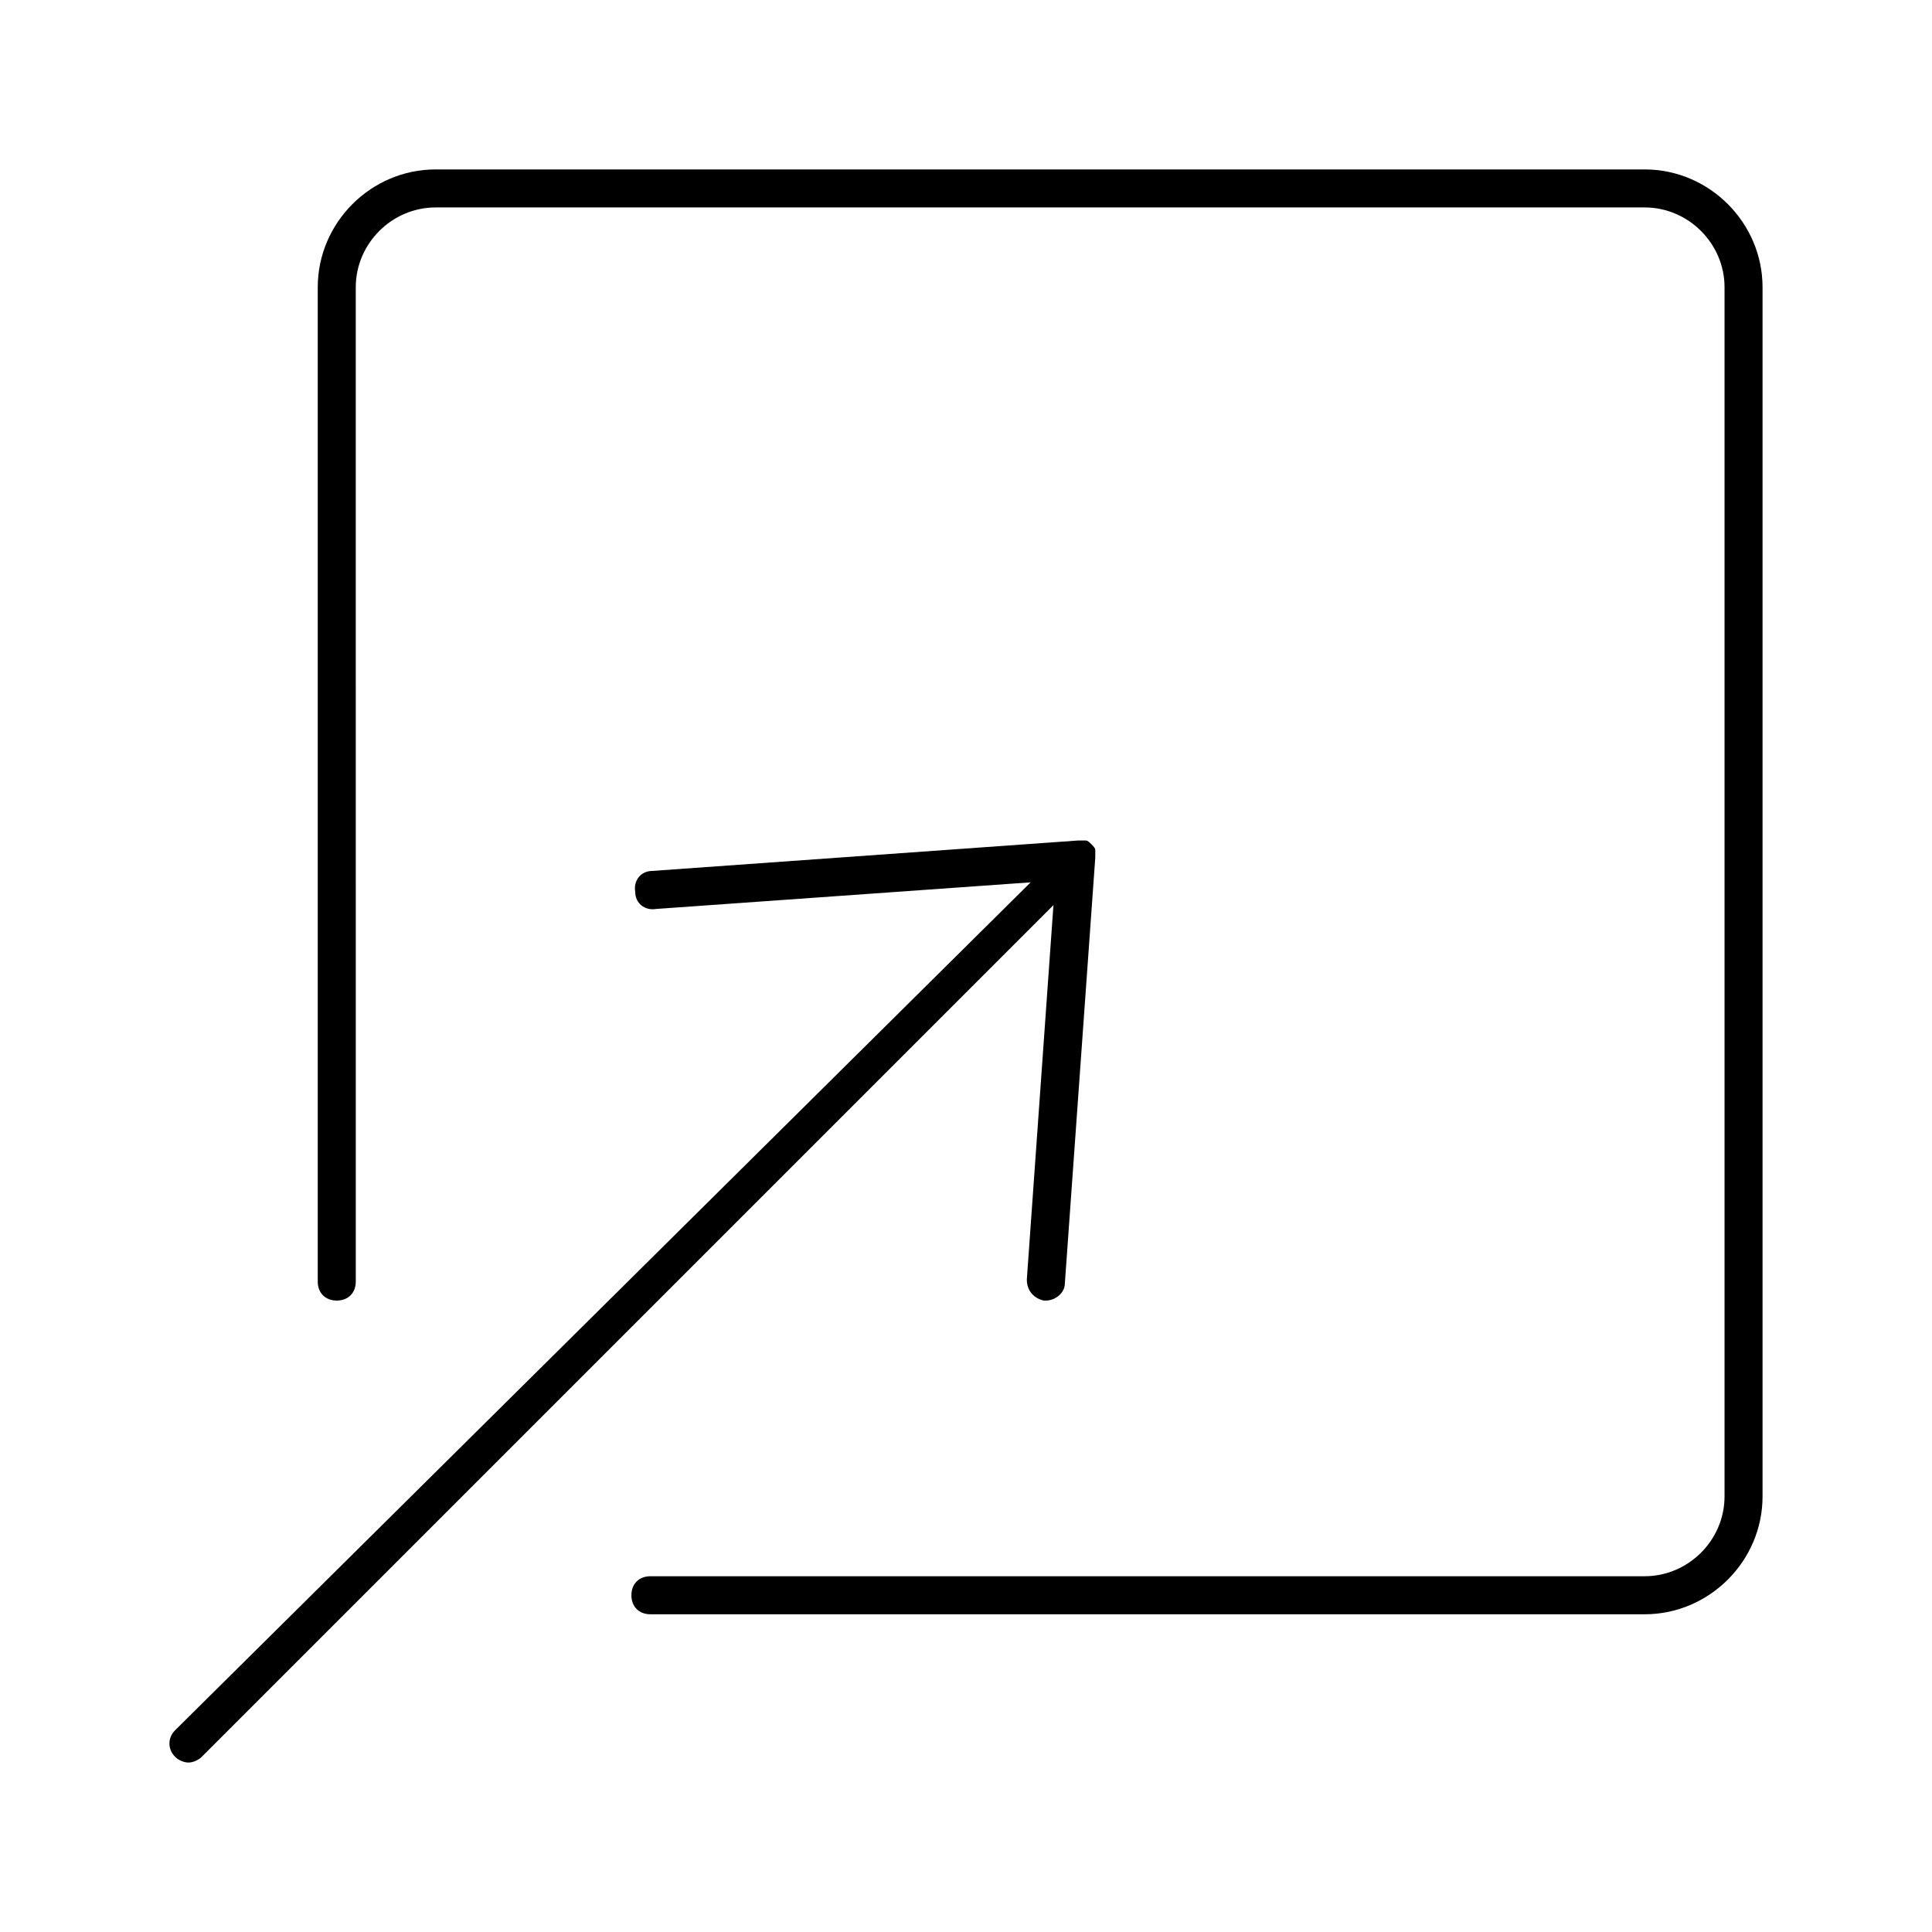 <?xml version="1.0" encoding="UTF-8"?>
<!-- Uploaded to: SVG Repo, www.svgrepo.com, Generator: SVG Repo Mixer Tools -->
<svg fill="#000000" width="800px" height="800px" version="1.1" viewBox="144 144 512 512" xmlns="http://www.w3.org/2000/svg">
 <g>
  <path d="m190.41 609.58c1.008 1.008 2.519 1.512 3.527 1.512 1.008 0 2.519-0.504 3.527-1.512l225.71-225.71-7.055 99.25c0 3.023 2.016 5.039 4.535 5.543h0.504c2.519 0 5.039-2.016 5.039-4.535l8.062-112.85v-1.512-0.504c0-0.504-0.504-1.008-1.008-1.512s-1.008-1.008-1.512-1.008h-0.504-1.512l-112.85 8.062c-3.023 0-5.039 2.519-4.535 5.543 0 3.023 2.519 5.039 5.543 4.535l99.25-7.055-226.72 224.7c-2.016 2.016-2.016 5.035 0 7.051z"/>
  <path d="m579.86 561.72h-263.49c-3.023 0-5.039 2.016-5.039 5.039 0 3.023 2.016 5.039 5.039 5.039h263.49c17.129 0 31.234-14.105 31.234-31.234v-320.43c0-17.129-14.105-31.234-31.234-31.234h-320.42c-17.129 0-31.234 14.105-31.234 31.234v263.49c0 3.023 2.016 5.039 5.039 5.039 3.023 0 5.039-2.016 5.039-5.039l-0.004-263.49c0-11.586 9.574-21.16 21.16-21.16h320.42c11.586 0 21.16 9.574 21.16 21.16v320.42c0 11.59-9.574 21.164-21.16 21.164z"/>
 </g>
</svg>